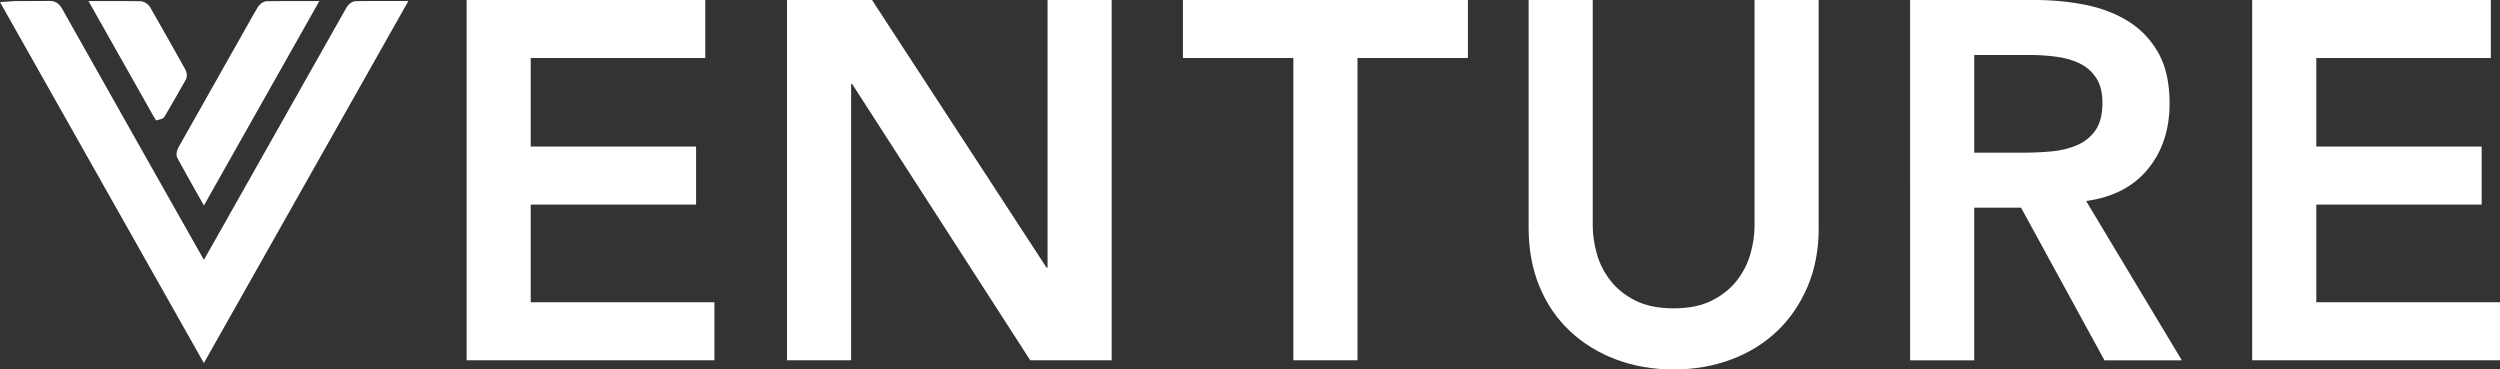 <?xml version="1.0" encoding="UTF-8"?>
<svg id="Layer_1" data-name="Layer 1" xmlns="http://www.w3.org/2000/svg" viewBox="0 0 812.72 120.1">
  <rect x="0" y="0" width="812.72" height="120.1" fill="#333333" stroke="none"/>
  <defs>
    <style>
      .cls-1 {
        fill: #fff;
        stroke-width: 0px;
      }
    </style>
  </defs>
  <g>
    <g>
      <path class="cls-1" d="M129.54,2.24c-21.18,37.5-42.14,74.61-63.26,111.98C45.18,76.85,24.22,39.74,3.1,2.37c.86-.06,1.42-.13,1.98-.13,3.63,0,7.25.04,10.88-.03,1.21-.02,1.9.35,2.53,1.46,10.89,19.38,21.84,38.73,32.77,58.09,4.72,8.36,9.46,16.72,14.19,25.08.23.41.49.82.86,1.43,1.69-2.98,3.3-5.78,4.89-8.6,14.32-25.35,28.63-50.71,42.97-76.05.32-.56.95-1.3,1.46-1.32,4.51-.1,9.02-.06,13.92-.06Z"/>
      <path class="cls-1" d="M66.29,118.05L0,.69l2.97-.21c.29-.02.54-.04.77-.06.9-.08,1.56-.08,2.3-.08.9,0,1.81,0,2.71,0,2.35,0,4.79.01,7.17-.03,1.92-.06,3.26.73,4.21,2.42,9.27,16.49,18.57,32.95,27.87,49.41l4.9,8.67c4.21,7.45,8.43,14.9,12.64,22.35l.74,1.32c1.11-1.95,2.2-3.85,3.27-5.76l7.77-13.76c11.73-20.77,23.46-41.54,35.2-62.3.3-.52,1.39-2.23,3.05-2.27,3.49-.08,6.96-.07,10.63-.06h6.56s-66.48,117.69-66.48,117.69ZM6.25,4.11l60.03,106.29L126.32,4.12h-.12c-3.51-.01-6.82-.02-10.13.06-.09.1-.19.23-.27.37-11.75,20.76-23.47,41.53-35.2,62.3l-7.77,13.76c-1.08,1.92-2.17,3.83-3.29,5.79l-3.19,5.61-2-3.31c-.21-.34-.38-.62-.54-.91l-1.54-2.73c-4.22-7.45-8.43-14.9-12.64-22.36l-4.9-8.67C35.42,37.55,26.12,21.08,16.85,4.59c-.29-.52-.35-.51-.86-.5-2.43.05-4.88.04-7.26.03-.83,0-1.66,0-2.49,0Z"/>
    </g>
    <g>
      <path class="cls-1" d="M66.29,62.96c-2.45-4.35-4.76-8.37-6.95-12.46-.23-.43.14-1.36.46-1.93,7.16-12.73,14.36-25.45,21.55-38.17,1.34-2.37,2.64-4.75,4.04-7.08.29-.48.93-1.05,1.43-1.06,4.45-.08,8.9-.05,13.77-.05-11.47,20.32-22.79,40.35-34.3,60.73Z"/>
      <path class="cls-1" d="M66.29,66.79l-3.29-5.82c-1.86-3.29-3.62-6.4-5.32-9.58-.65-1.22-.1-2.7.48-3.73,6.12-10.88,12.27-21.75,18.41-32.61l4.18-7.41c.97-1.73,1.98-3.53,3.03-5.27.43-.72,1.55-1.94,3-1.97,3.45-.06,6.88-.06,10.51-.05h6.52s-37.52,66.45-37.52,66.45ZM61.21,50.01c1.62,3.01,3.3,5.97,5.07,9.11v.02S97.37,4.11,97.37,4.11h-.08c-3.51,0-6.84-.01-10.15.05-.05.05-.11.11-.13.15-1.02,1.69-2.01,3.46-2.97,5.17l-4.19,7.42c-6.14,10.86-12.29,21.73-18.41,32.6-.11.19-.19.37-.23.51ZM61,49.62s0,0,0,0c0,0,0,0,0,0Z"/>
    </g>
    <g>
      <path class="cls-1" d="M31.99,2.23c4.81,0,9.19-.04,13.58.05.56.01,1.33.55,1.62,1.06,3.85,6.7,7.64,13.43,11.41,20.17.22.4.35,1.11.15,1.47-2.23,4-4.54,7.95-6.83,11.91-.02.04-.11.03-.31.09-6.47-11.45-12.95-22.93-19.62-34.75Z"/>
      <path class="cls-1" d="M50.75,39.17l-.78-1.27L28.77.35h6.61c3.54-.01,6.87-.02,10.23.05,1.35.02,2.67,1.05,3.22,2,3.35,5.83,6.98,12.24,11.42,20.19.48.86.73,2.26.15,3.3-1.87,3.35-3.82,6.72-5.71,9.97l-1.14,1.96c-.3.51-.76.82-1.38.95l-1.42.39ZM35.21,4.11l16.55,29.3c1.71-2.96,3.48-6.01,5.17-9.03-4.41-7.89-8.03-14.29-11.37-20.1-.02-.02-.1-.08-.17-.12-3.27-.06-6.54-.06-10-.05h-.17ZM45.53,4.16h0,0Z"/>
    </g>
  </g>
  <g>
    <path class="cls-1" d="M151.69,0h77.58v18.86h-56.74v28.78h53.76v18.86h-53.76v31.76h59.72v18.86h-80.56V0Z"/>
    <path class="cls-1" d="M255.85,0h27.63l56.74,87.01h.33V0h20.84v117.12h-26.47l-57.9-89.82h-.33v89.82h-20.84V0Z"/>
    <path class="cls-1" d="M420.46,18.86h-35.9V0h92.64v18.86h-35.9v98.26h-20.84V18.86Z"/>
    <path class="cls-1" d="M591.24,74.11c0,7.06-1.21,13.43-3.64,19.11-2.43,5.68-5.74,10.5-9.93,14.47-4.19,3.97-9.15,7.03-14.89,9.18-5.74,2.15-11.97,3.23-18.69,3.23s-12.96-1.07-18.69-3.23c-5.74-2.15-10.73-5.21-14.97-9.18-4.25-3.97-7.56-8.79-9.93-14.47-2.37-5.68-3.56-12.05-3.56-19.11V0h20.84v73.45c0,2.87.44,5.87,1.32,9.02.88,3.14,2.34,6.04,4.38,8.68,2.04,2.65,4.74,4.83,8.11,6.53,3.36,1.71,7.53,2.56,12.49,2.56s9.12-.85,12.49-2.56c3.36-1.71,6.06-3.89,8.11-6.53,2.04-2.65,3.5-5.54,4.38-8.68.88-3.14,1.32-6.15,1.32-9.02V0h20.84v74.11Z"/>
    <path class="cls-1" d="M620.95,0h40.69c5.62,0,11.05.53,16.29,1.57,5.24,1.05,9.9,2.84,13.98,5.38,4.08,2.54,7.33,5.96,9.76,10.26,2.42,4.3,3.64,9.76,3.64,16.38,0,8.49-2.34,15.61-7.03,21.34-4.69,5.74-11.39,9.21-20.1,10.42l31.1,51.78h-25.14l-27.13-49.63h-15.22v49.63h-20.84V0ZM658,49.63c2.98,0,5.96-.14,8.93-.41,2.98-.27,5.71-.94,8.19-1.98,2.48-1.05,4.49-2.65,6.04-4.8,1.54-2.15,2.32-5.15,2.32-9.02,0-3.42-.72-6.18-2.15-8.27-1.43-2.09-3.31-3.66-5.62-4.71-2.32-1.05-4.88-1.74-7.69-2.07-2.81-.33-5.54-.5-8.19-.5h-18.03v31.76h16.21Z"/>
    <path class="cls-1" d="M732.16,0h77.58v18.86h-56.74v28.78h53.76v18.86h-53.76v31.76h59.72v18.86h-80.56V0Z"/>
  </g>
</svg>